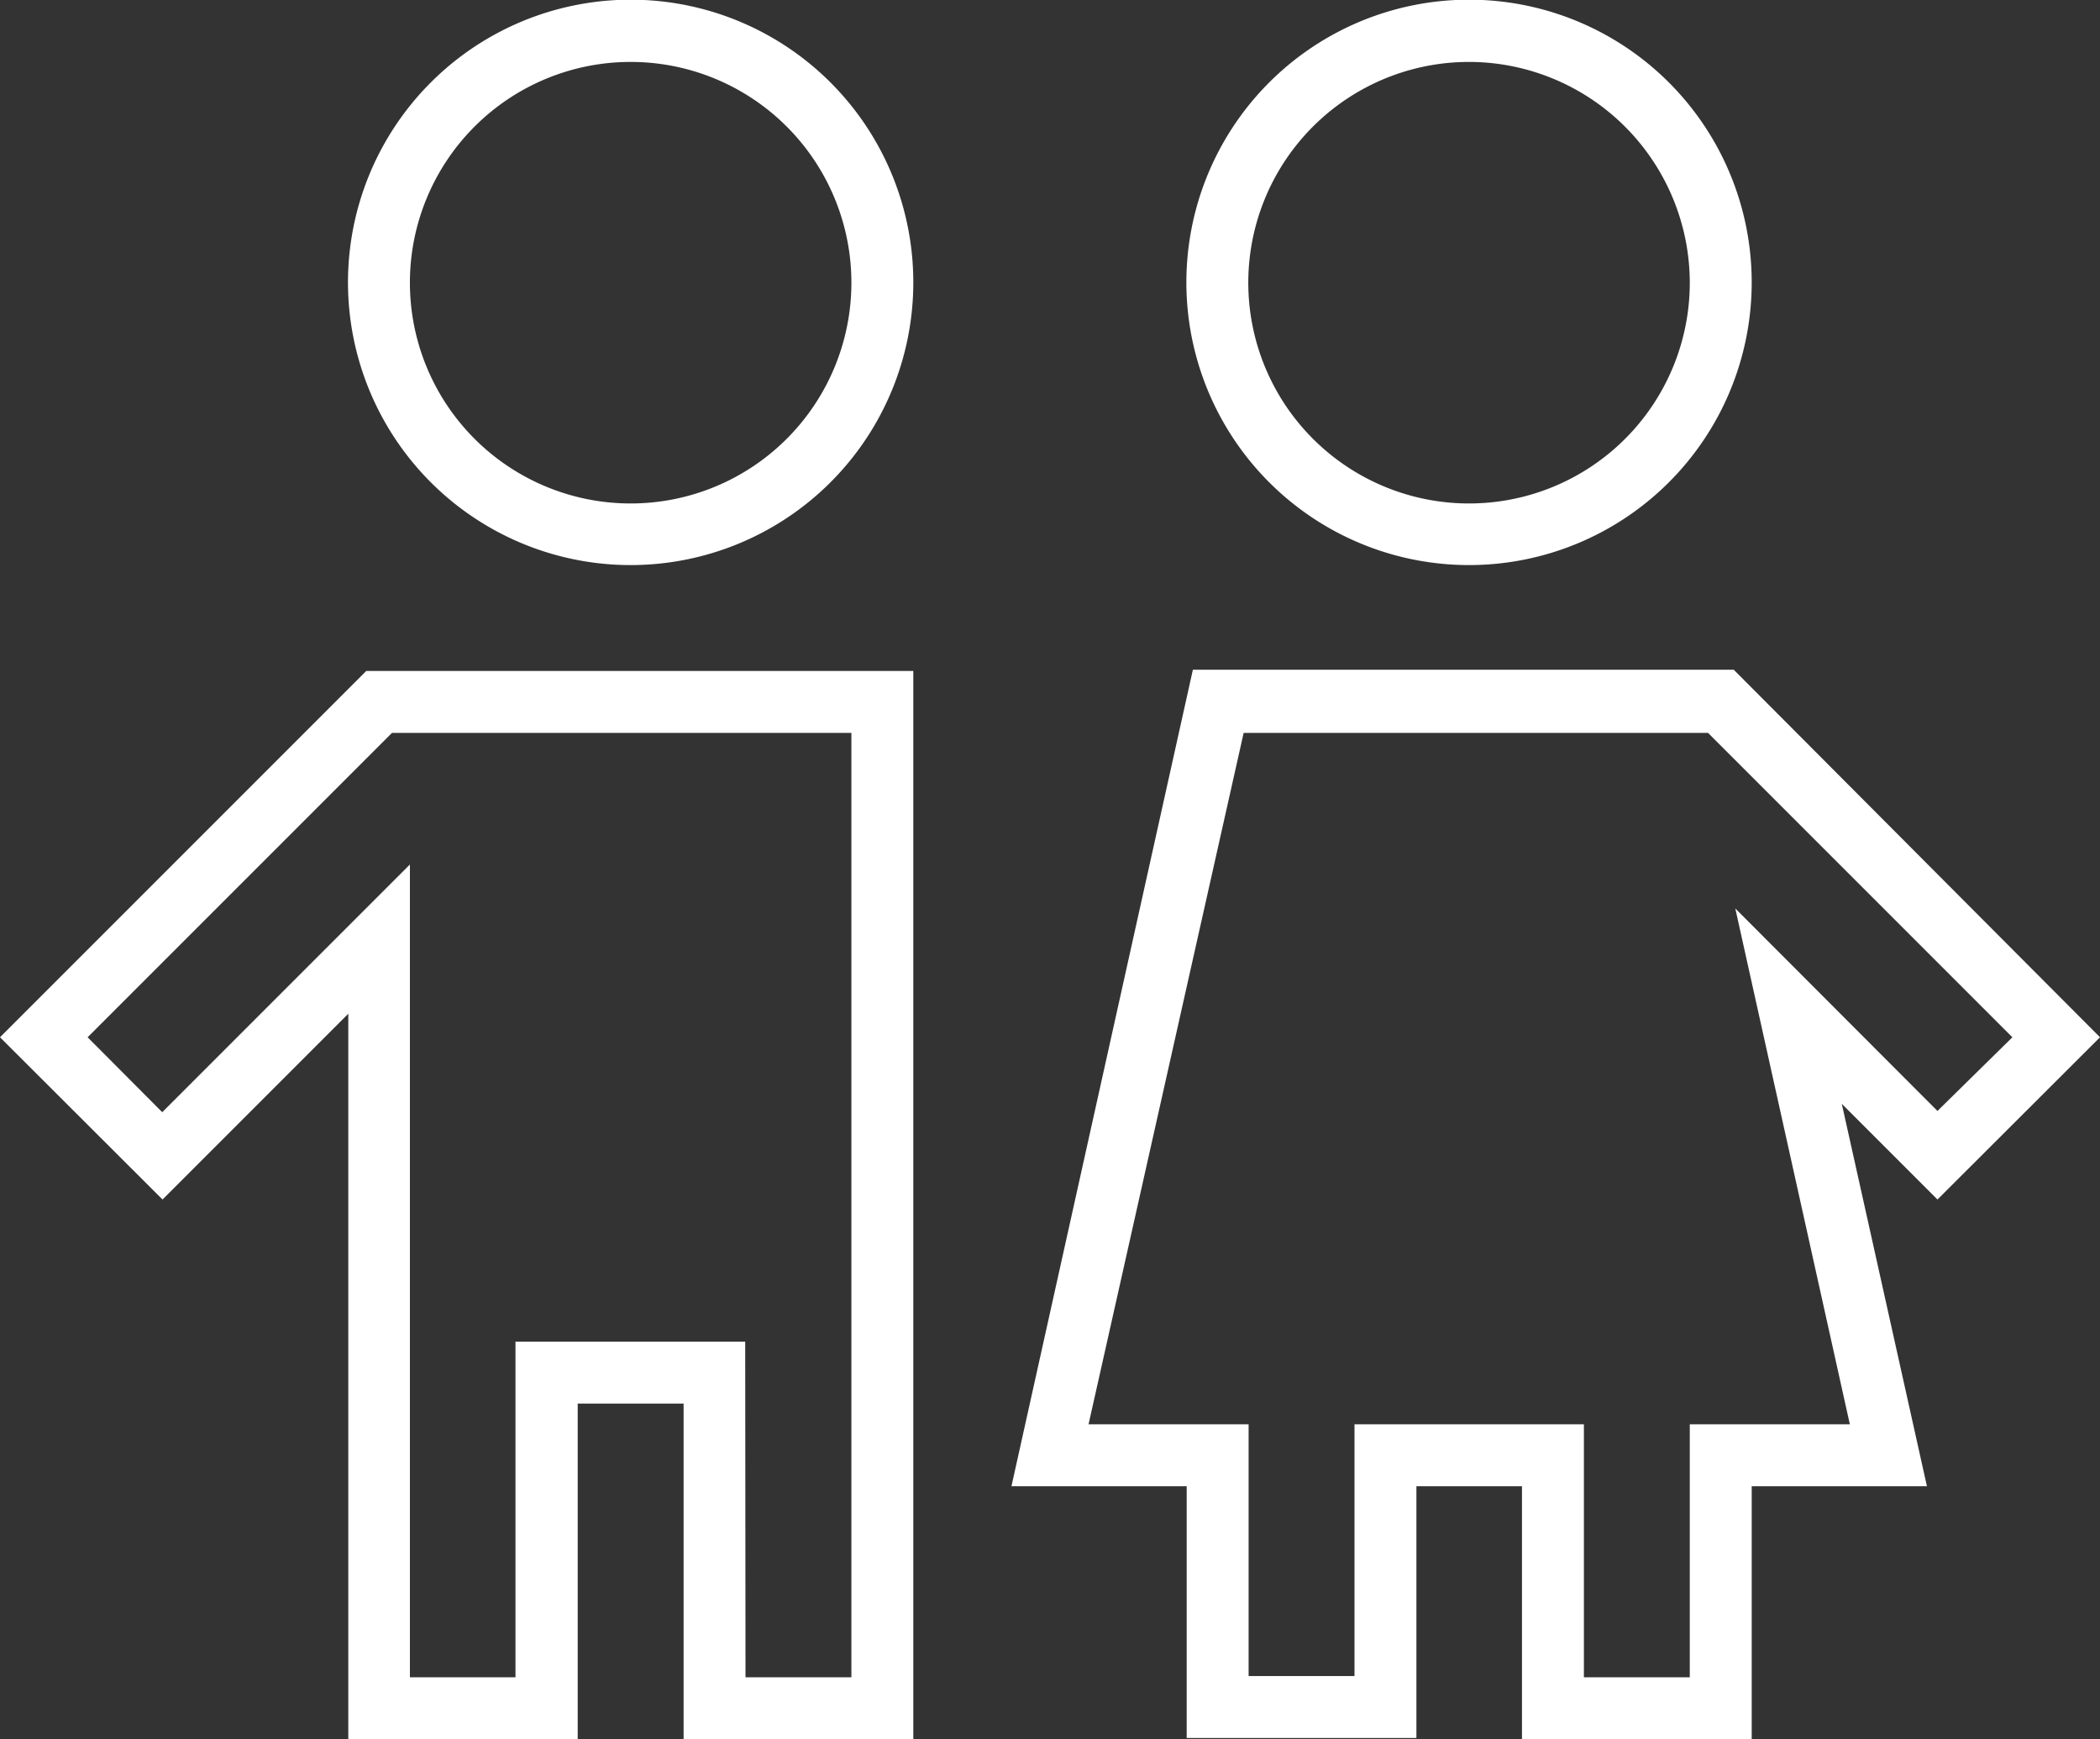 <?xml version="1.0" encoding="UTF-8"?> <svg xmlns="http://www.w3.org/2000/svg" width="67.83" height="56.17" viewBox="0 0 67.83 56.17"><rect x="0" y="0" width="67.83" height="56.17" fill="#333333" stroke="none"/><defs><style> .cls-1 { fill: #fff; } </style></defs><title>Asset 7</title><g id="Layer_2" data-name="Layer 2"><g id="Layer_1-2" data-name="Layer 1"><g><path class="cls-1" d="M20.37,18.25A9.13,9.13,0,1,1,29.5,9.13,9.13,9.13,0,0,1,20.37,18.25ZM20.37,2A7.13,7.13,0,1,0,27.5,9.13,7.13,7.13,0,0,0,20.37,2Z"></path><path class="cls-1" d="M29.5,56.17H22.08V45.33H18.66V56.17H11.25V32.74l-6,6L0,33.5,11.83,21.67H29.5Zm-5.42-2H27.5V23.67H12.66L2.83,33.5l2.41,2.42,8-8V54.17h3.41V43.33h7.42Z"></path><path class="cls-1" d="M56.58,56.17H49.16V48H45.75v8.13H38.33V48H32.67l5.86-26.37H56L67.83,33.5l-5.25,5.24-3.09-3.09L62.24,48H56.58Zm-5.42-2h3.42V46h5.17l-3.7-16.66,6.53,6.54L65,33.5l-9.83-9.83h-15L35.16,46h5.17v8.13h3.42V46h7.41Z"></path><path class="cls-1" d="M47.46,18.25a9.13,9.13,0,1,1,9.12-9.12A9.13,9.13,0,0,1,47.46,18.25ZM47.46,2a7.13,7.13,0,1,0,7.12,7.13A7.14,7.14,0,0,0,47.46,2Z"></path></g></g></g></svg> 